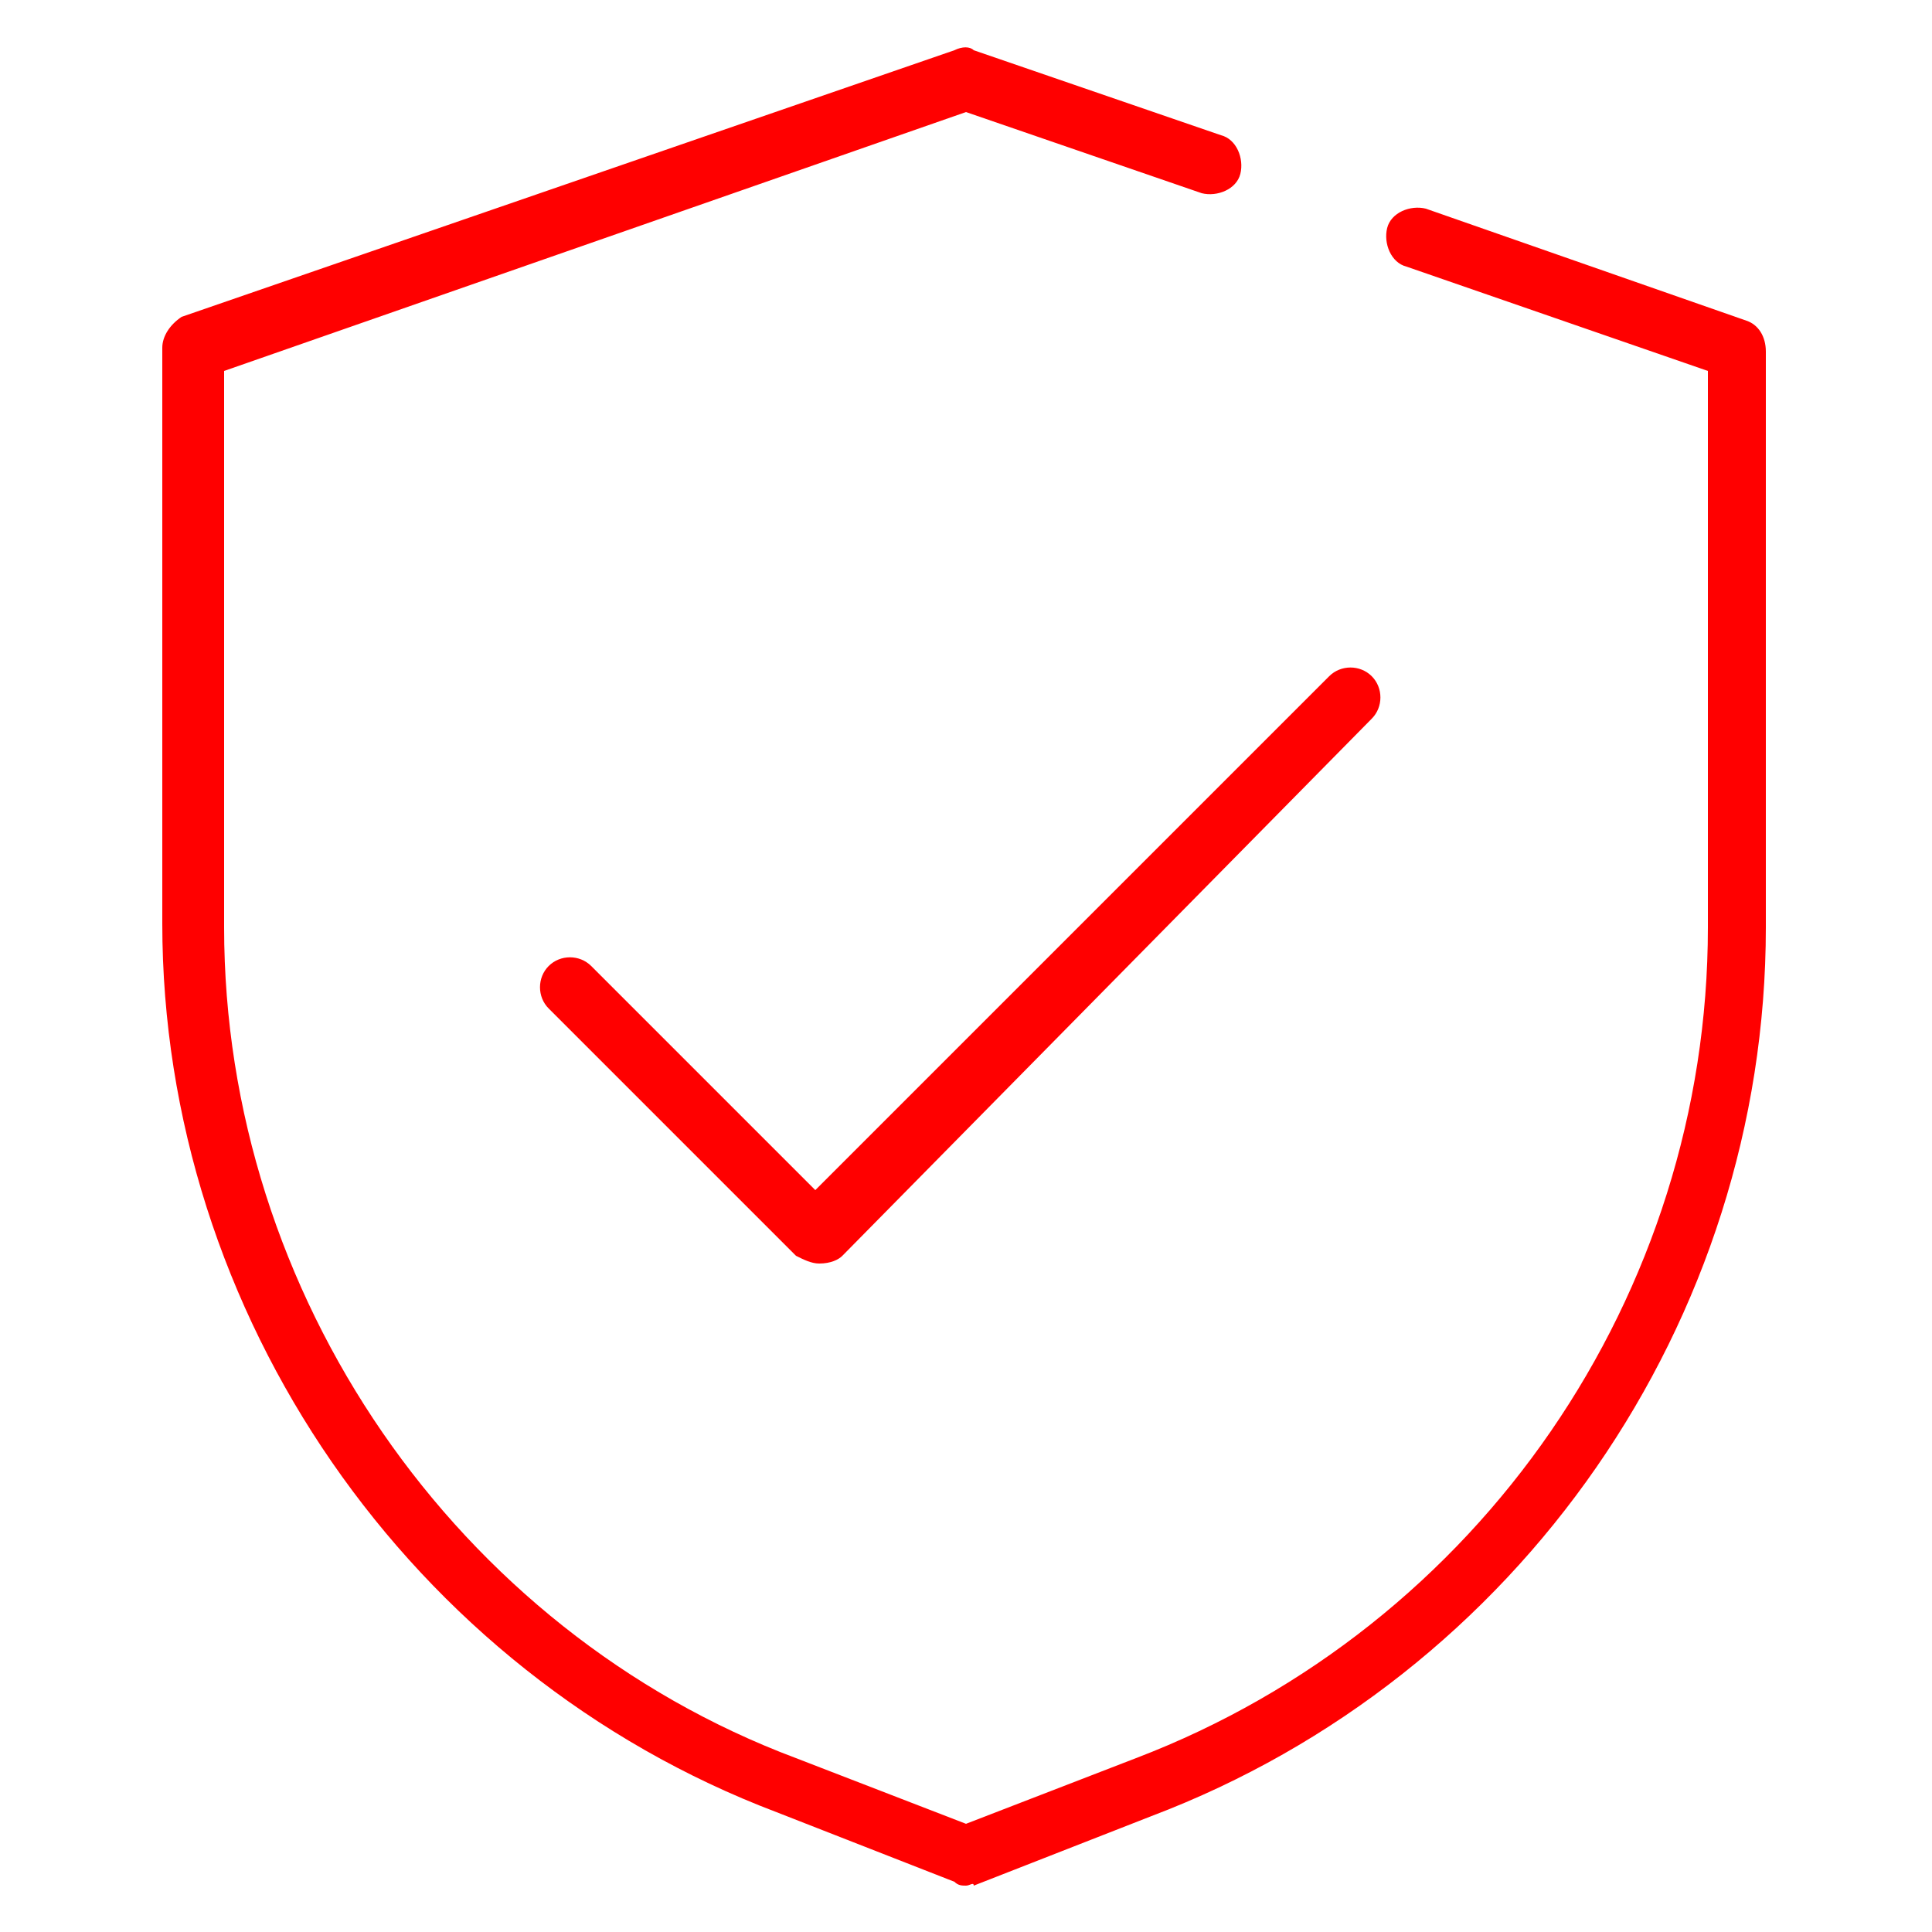 <?xml version="1.0" encoding="utf-8"?>
<!-- Generator: Adobe Illustrator 27.8.0, SVG Export Plug-In . SVG Version: 6.00 Build 0)  -->
<svg version="1.1" id="Capa_1" xmlns="http://www.w3.org/2000/svg" xmlns:xlink="http://www.w3.org/1999/xlink" x="0px" y="0px"
	 viewBox="0 0 50 50" style="enable-background:new 0 0 50 50;" xml:space="preserve">
<style type="text/css">
	.st0{fill:#FF0000;}
</style>
<g>
	<g>
		<path class="st0" d="M25,48.8c-0.1,0-0.2,0-0.3-0.1l-4.6-1.8c-9.5-3.6-15.9-12.9-15.9-23V9c0-0.3,0.2-0.6,0.5-0.8l20-6.9
			c0.2-0.1,0.4-0.1,0.5,0l6.4,2.2c0.4,0.1,0.6,0.6,0.5,1c-0.1,0.4-0.6,0.6-1,0.5L25,2.9L5.8,9.6v14.4c0,9.5,6,18.2,14.8,21.5
			l4.4,1.7l4.4-1.7c8.9-3.4,14.8-12,14.8-21.5V9.6l-7.8-2.7c-0.4-0.1-0.6-0.6-0.5-1c0.1-0.4,0.6-0.6,1-0.5l8.3,2.9
			c0.3,0.1,0.5,0.4,0.5,0.8v14.9c0,10.2-6.4,19.4-15.9,23l-4.6,1.8C25.2,48.7,25.1,48.8,25,48.8z"/>
	</g>
	<g>
		<path class="st0" d="M21.2,32.7c-0.2,0-0.4-0.1-0.6-0.2l-6.4-6.4c-0.3-0.3-0.3-0.8,0-1.1c0.3-0.3,0.8-0.3,1.1,0l5.8,5.8l13.3-13.3
			c0.3-0.3,0.8-0.3,1.1,0c0.3,0.3,0.3,0.8,0,1.1L21.8,32.5C21.7,32.6,21.5,32.7,21.2,32.7z"/>
	</g>
</g>
</svg>

